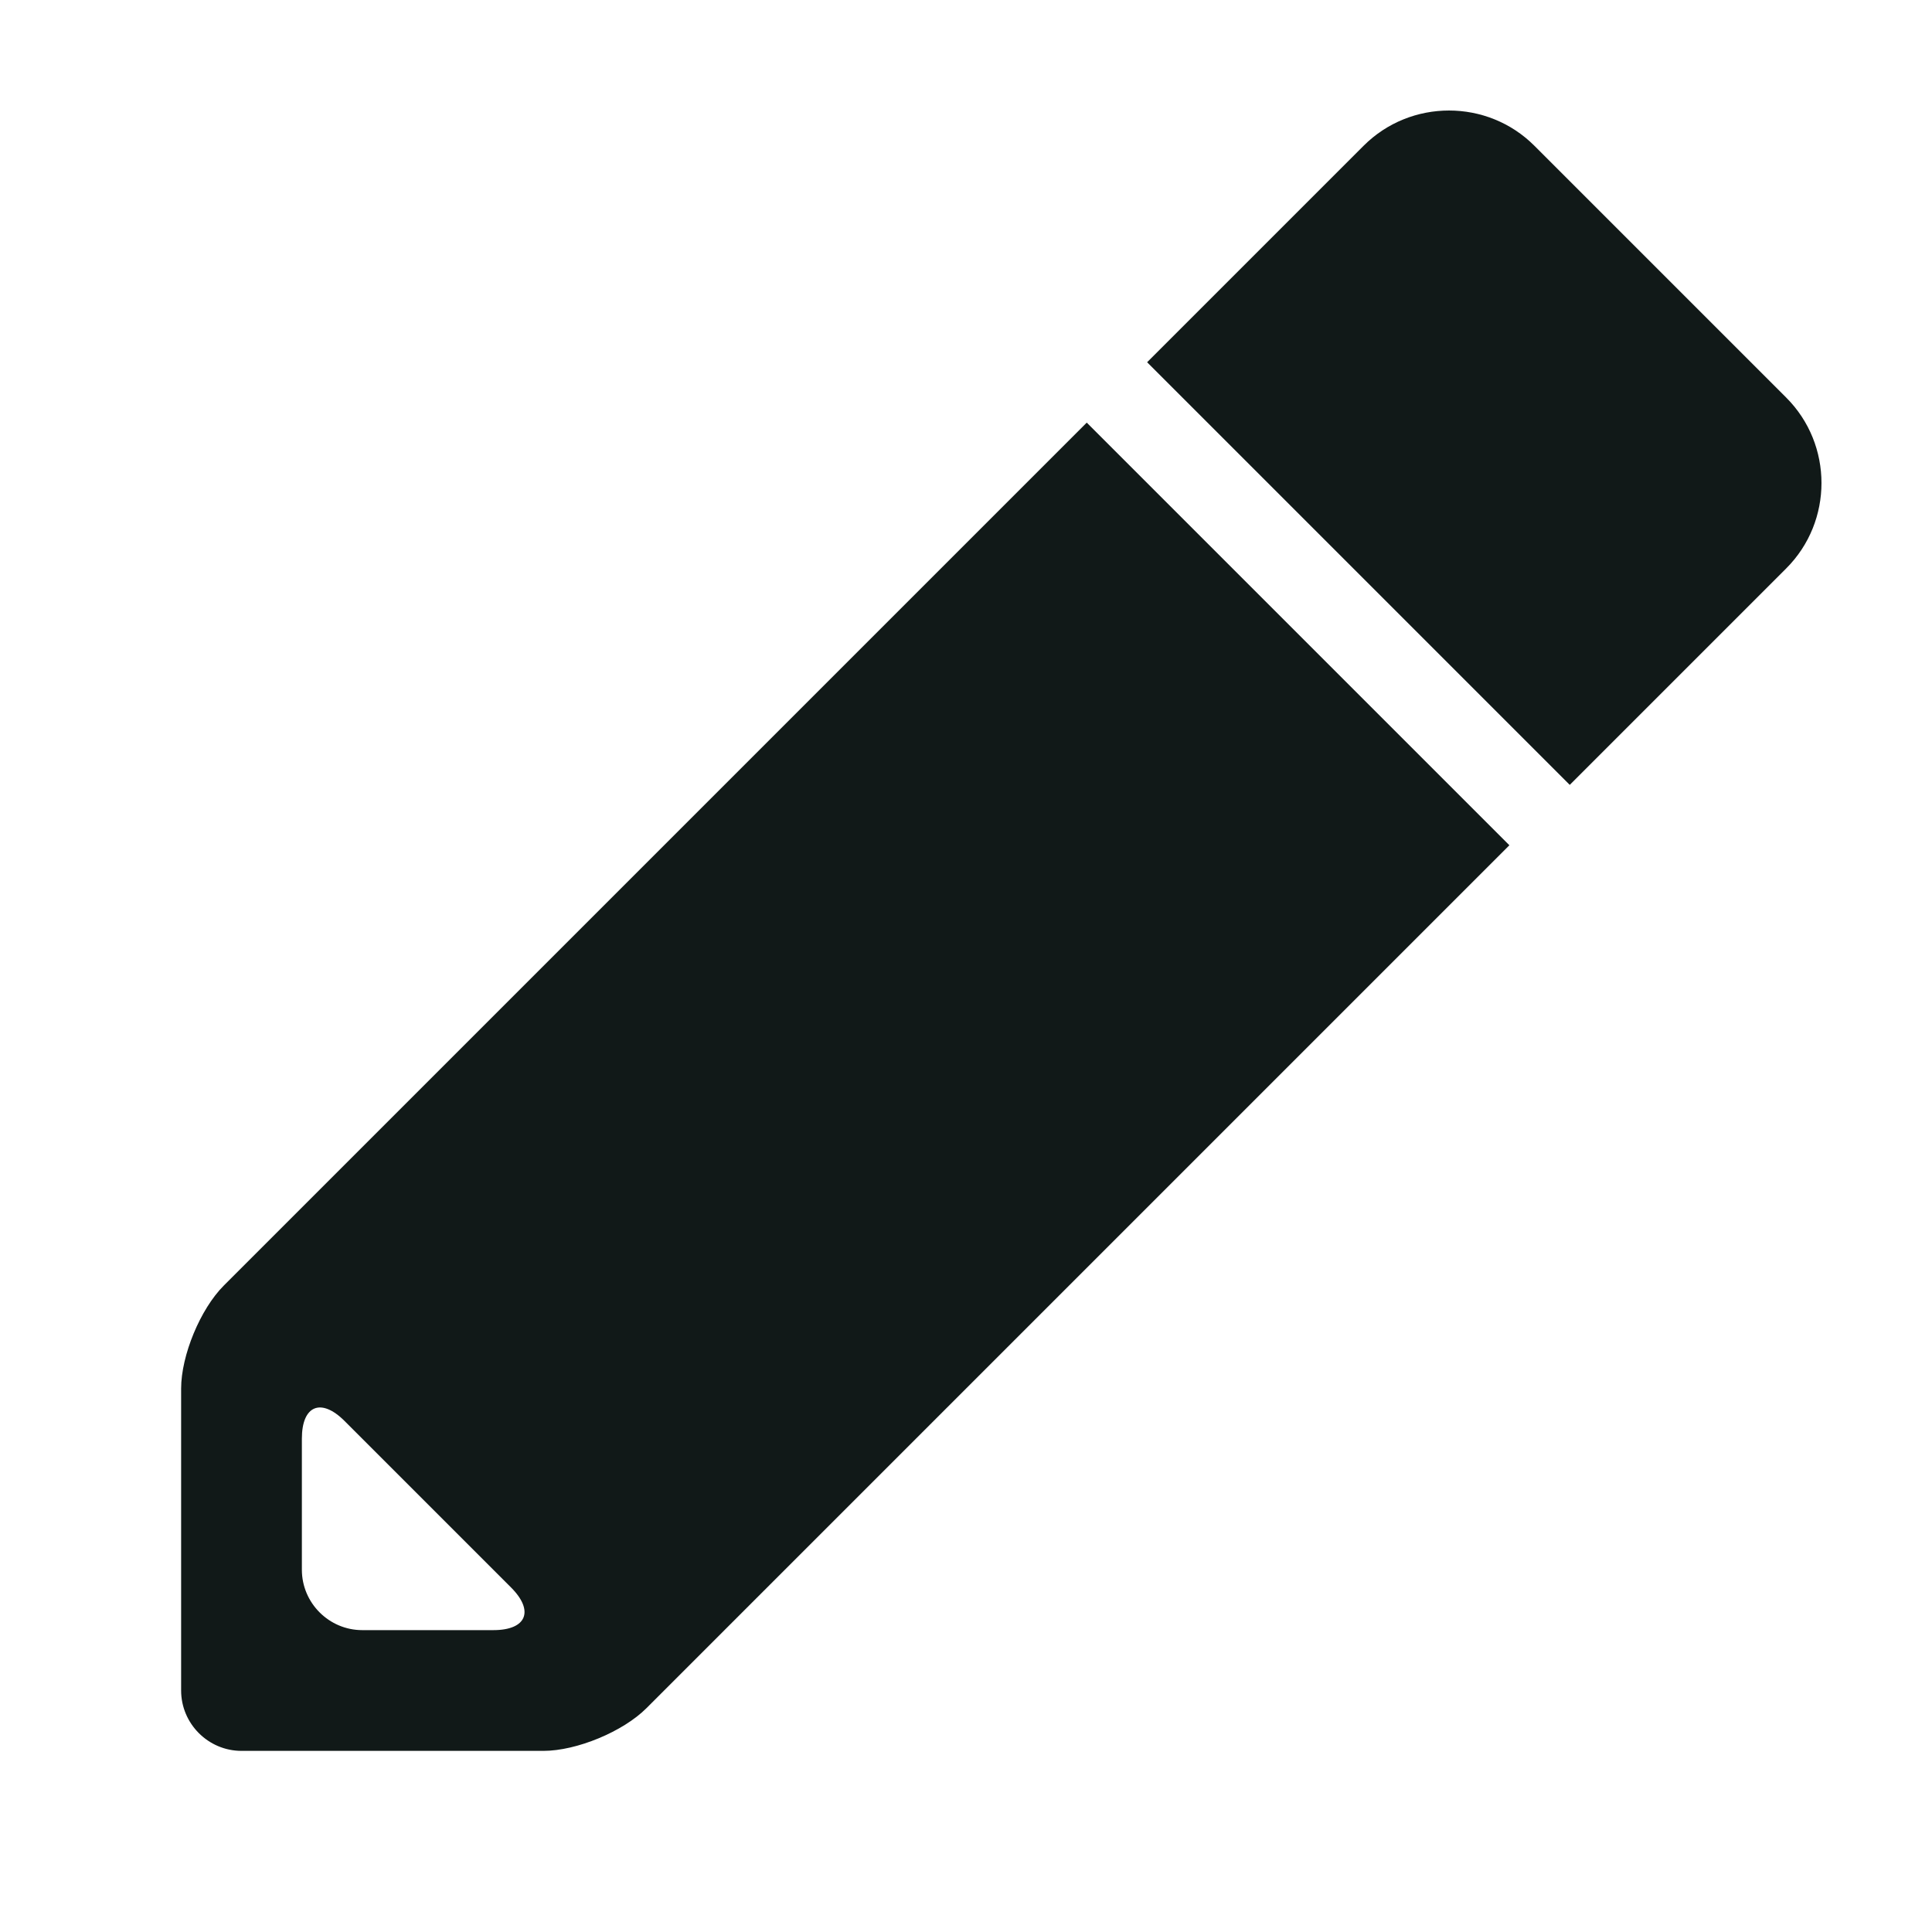 <?xml version="1.0" encoding="utf-8"?><!-- Скачано с сайта svg4.ru / Downloaded from svg4.ru -->
<svg version="1.1" id="Uploaded to svgrepo.com" xmlns="http://www.w3.org/2000/svg" xmlns:xlink="http://www.w3.org/1999/xlink" 
	 width="800px" height="800px" viewBox="0 0 32 32" xml:space="preserve">
<style type="text/css">
	.puchipuchi_een{fill:#111918;}
</style>
<path class="puchipuchi_een" d="M29.586,9.414L26,13l-7-7l3.586-3.586c0.778-0.778,2.051-0.778,2.828,0l4.172,4.172
	C30.364,7.364,30.364,8.636,29.586,9.414z M18,7l7,7L10.707,28.293C10.318,28.682,9.55,29,9,29H4c-0.55,0-1-0.45-1-1v-5
	c0-0.55,0.318-1.318,0.707-1.707L18,7z M8.464,26.293l-2.757-2.757C5.318,23.147,5,23.278,5,23.828V26c0,0.55,0.45,1,1,1h2.172
	C8.722,27,8.853,26.682,8.464,26.293z"/>
</svg>